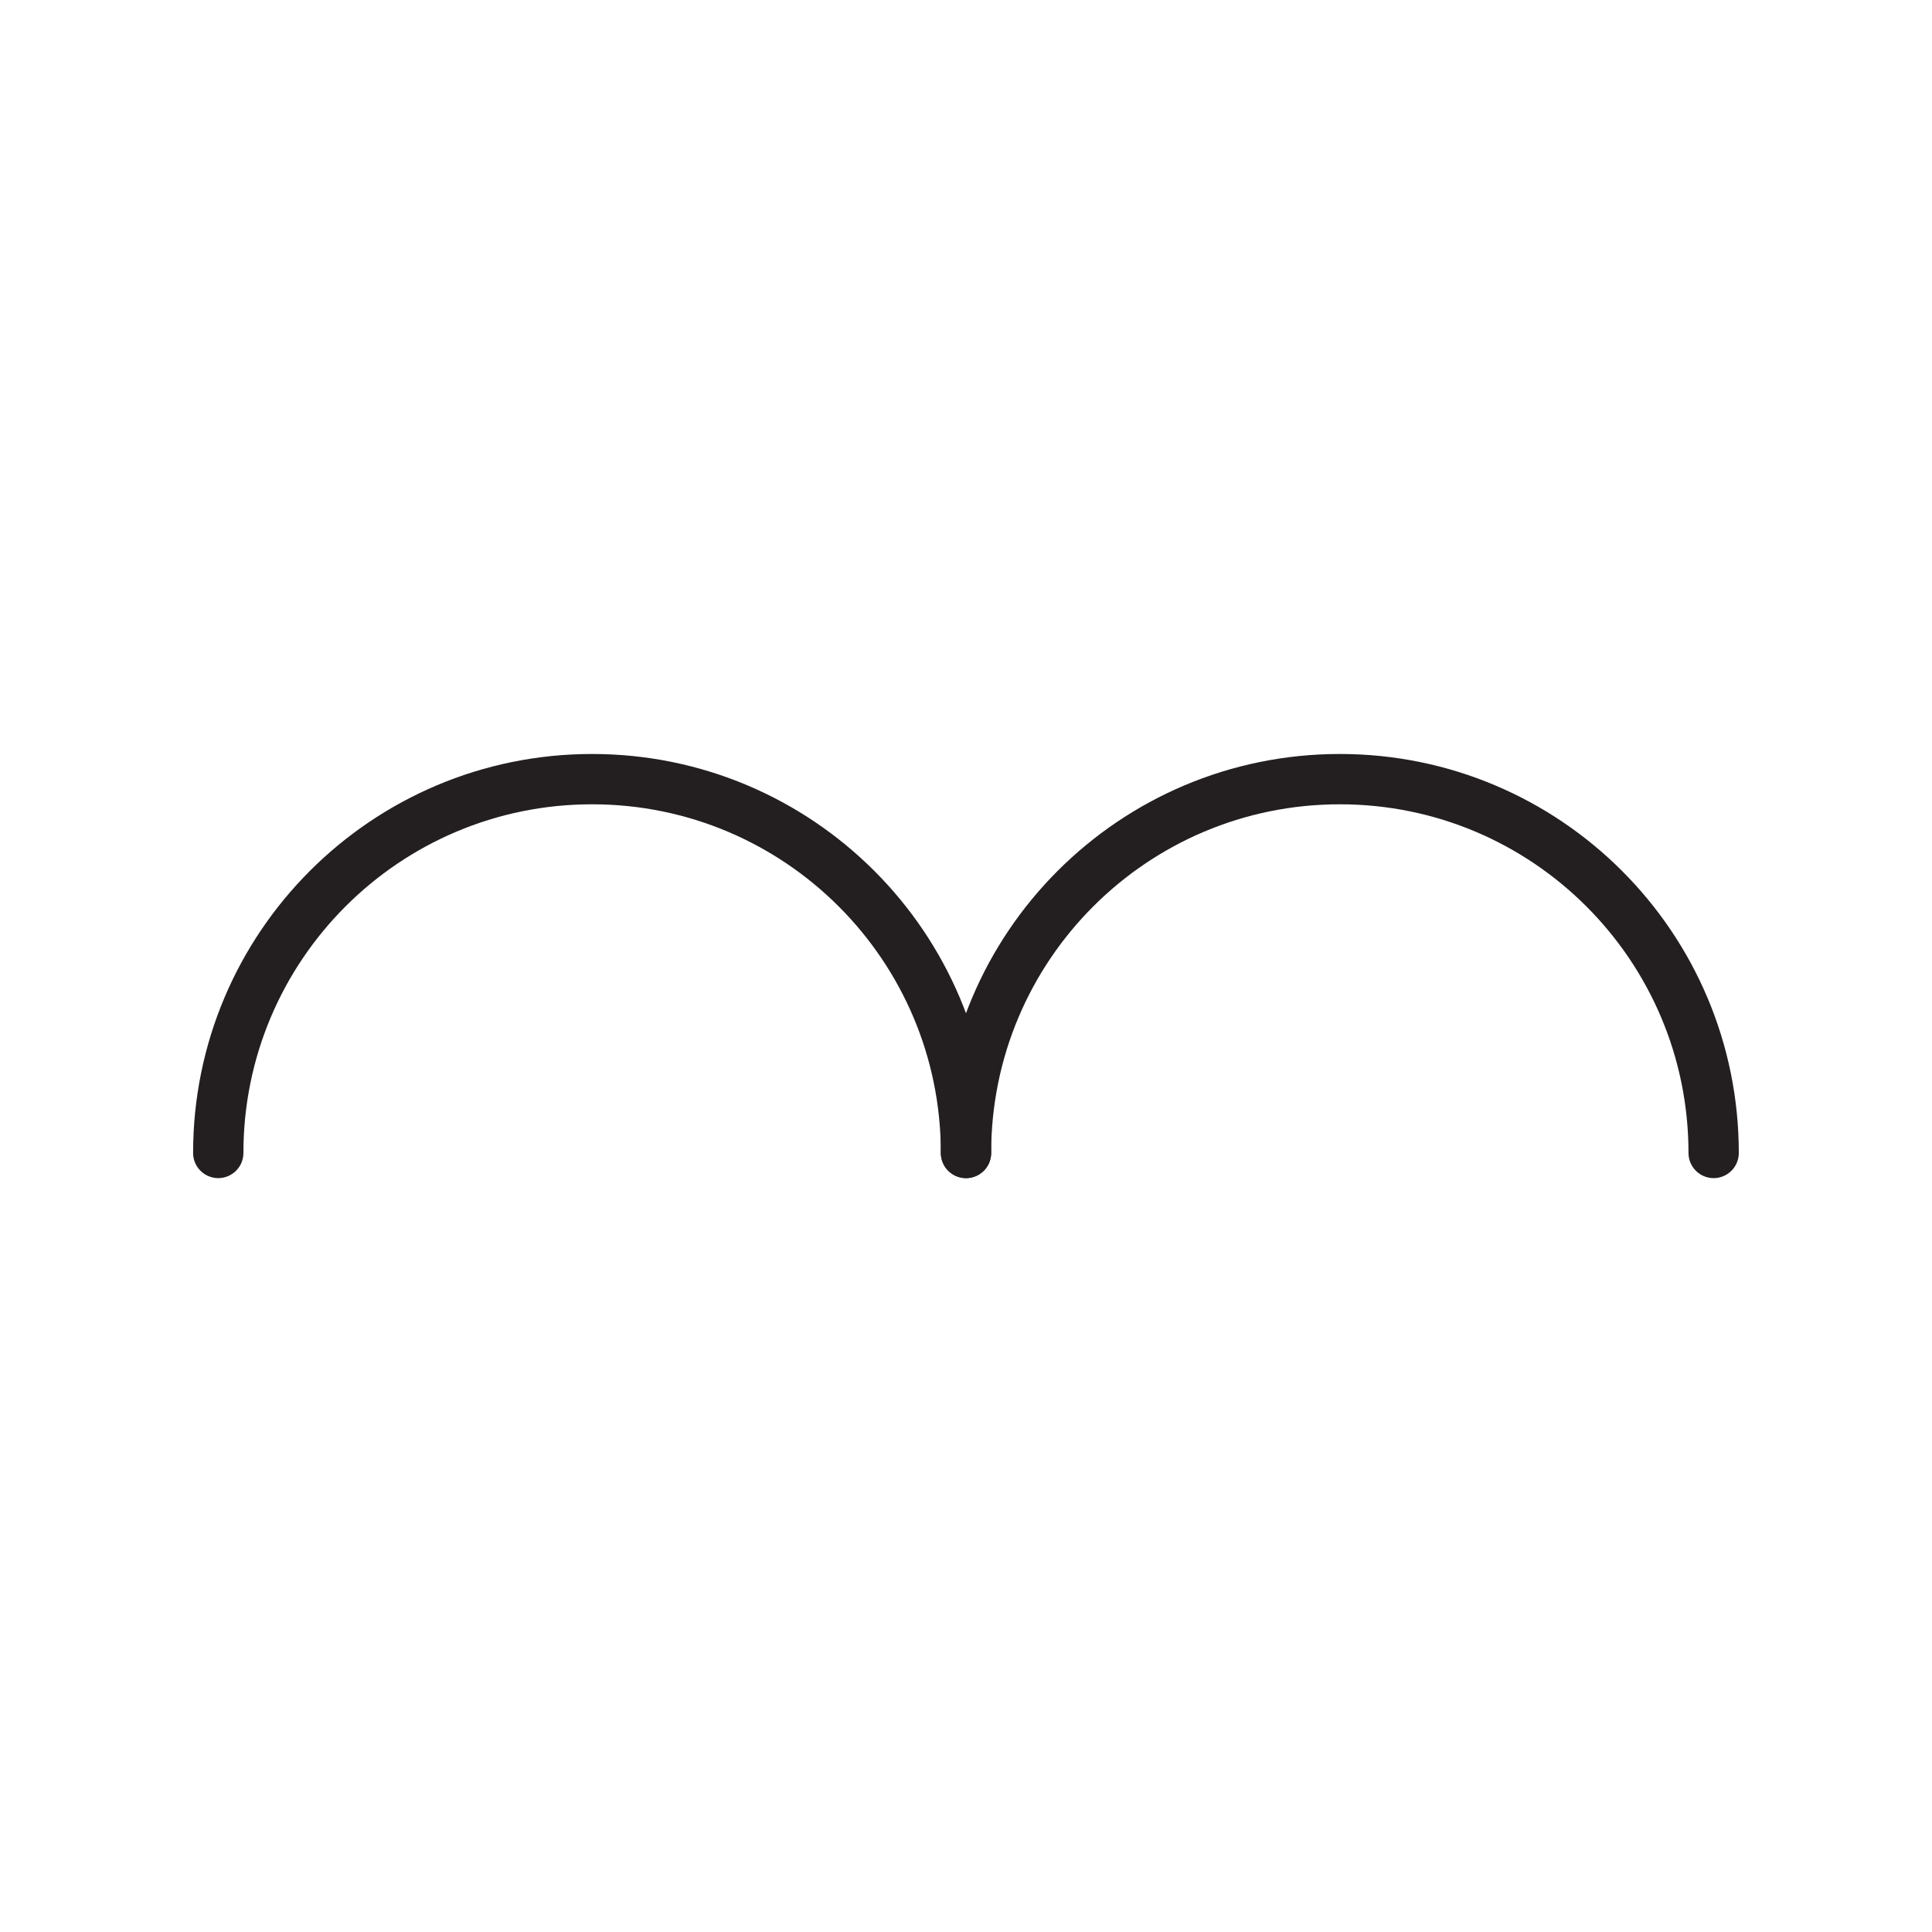<svg xmlns="http://www.w3.org/2000/svg" viewBox="0 0 1920 1920">
    <style>
        .st0{fill:#fff}.st1{stroke:#231f20;stroke-width:50;stroke-linecap:round;stroke-linejoin:round;stroke-miterlimit:10}.st1,.st2{fill:none}
    </style>
    <g id="STROKES">
        <path class="st1" d="M216.9 1145.8c0-205.2 166.3-371.5 371.5-371.5S960 940.6 960 1145.8"/>
        <path class="st1" d="M960 1145.8c0-205.2 166.3-371.5 371.5-371.5S1703 940.6 1703 1145.8"/>
    </g>
</svg>
